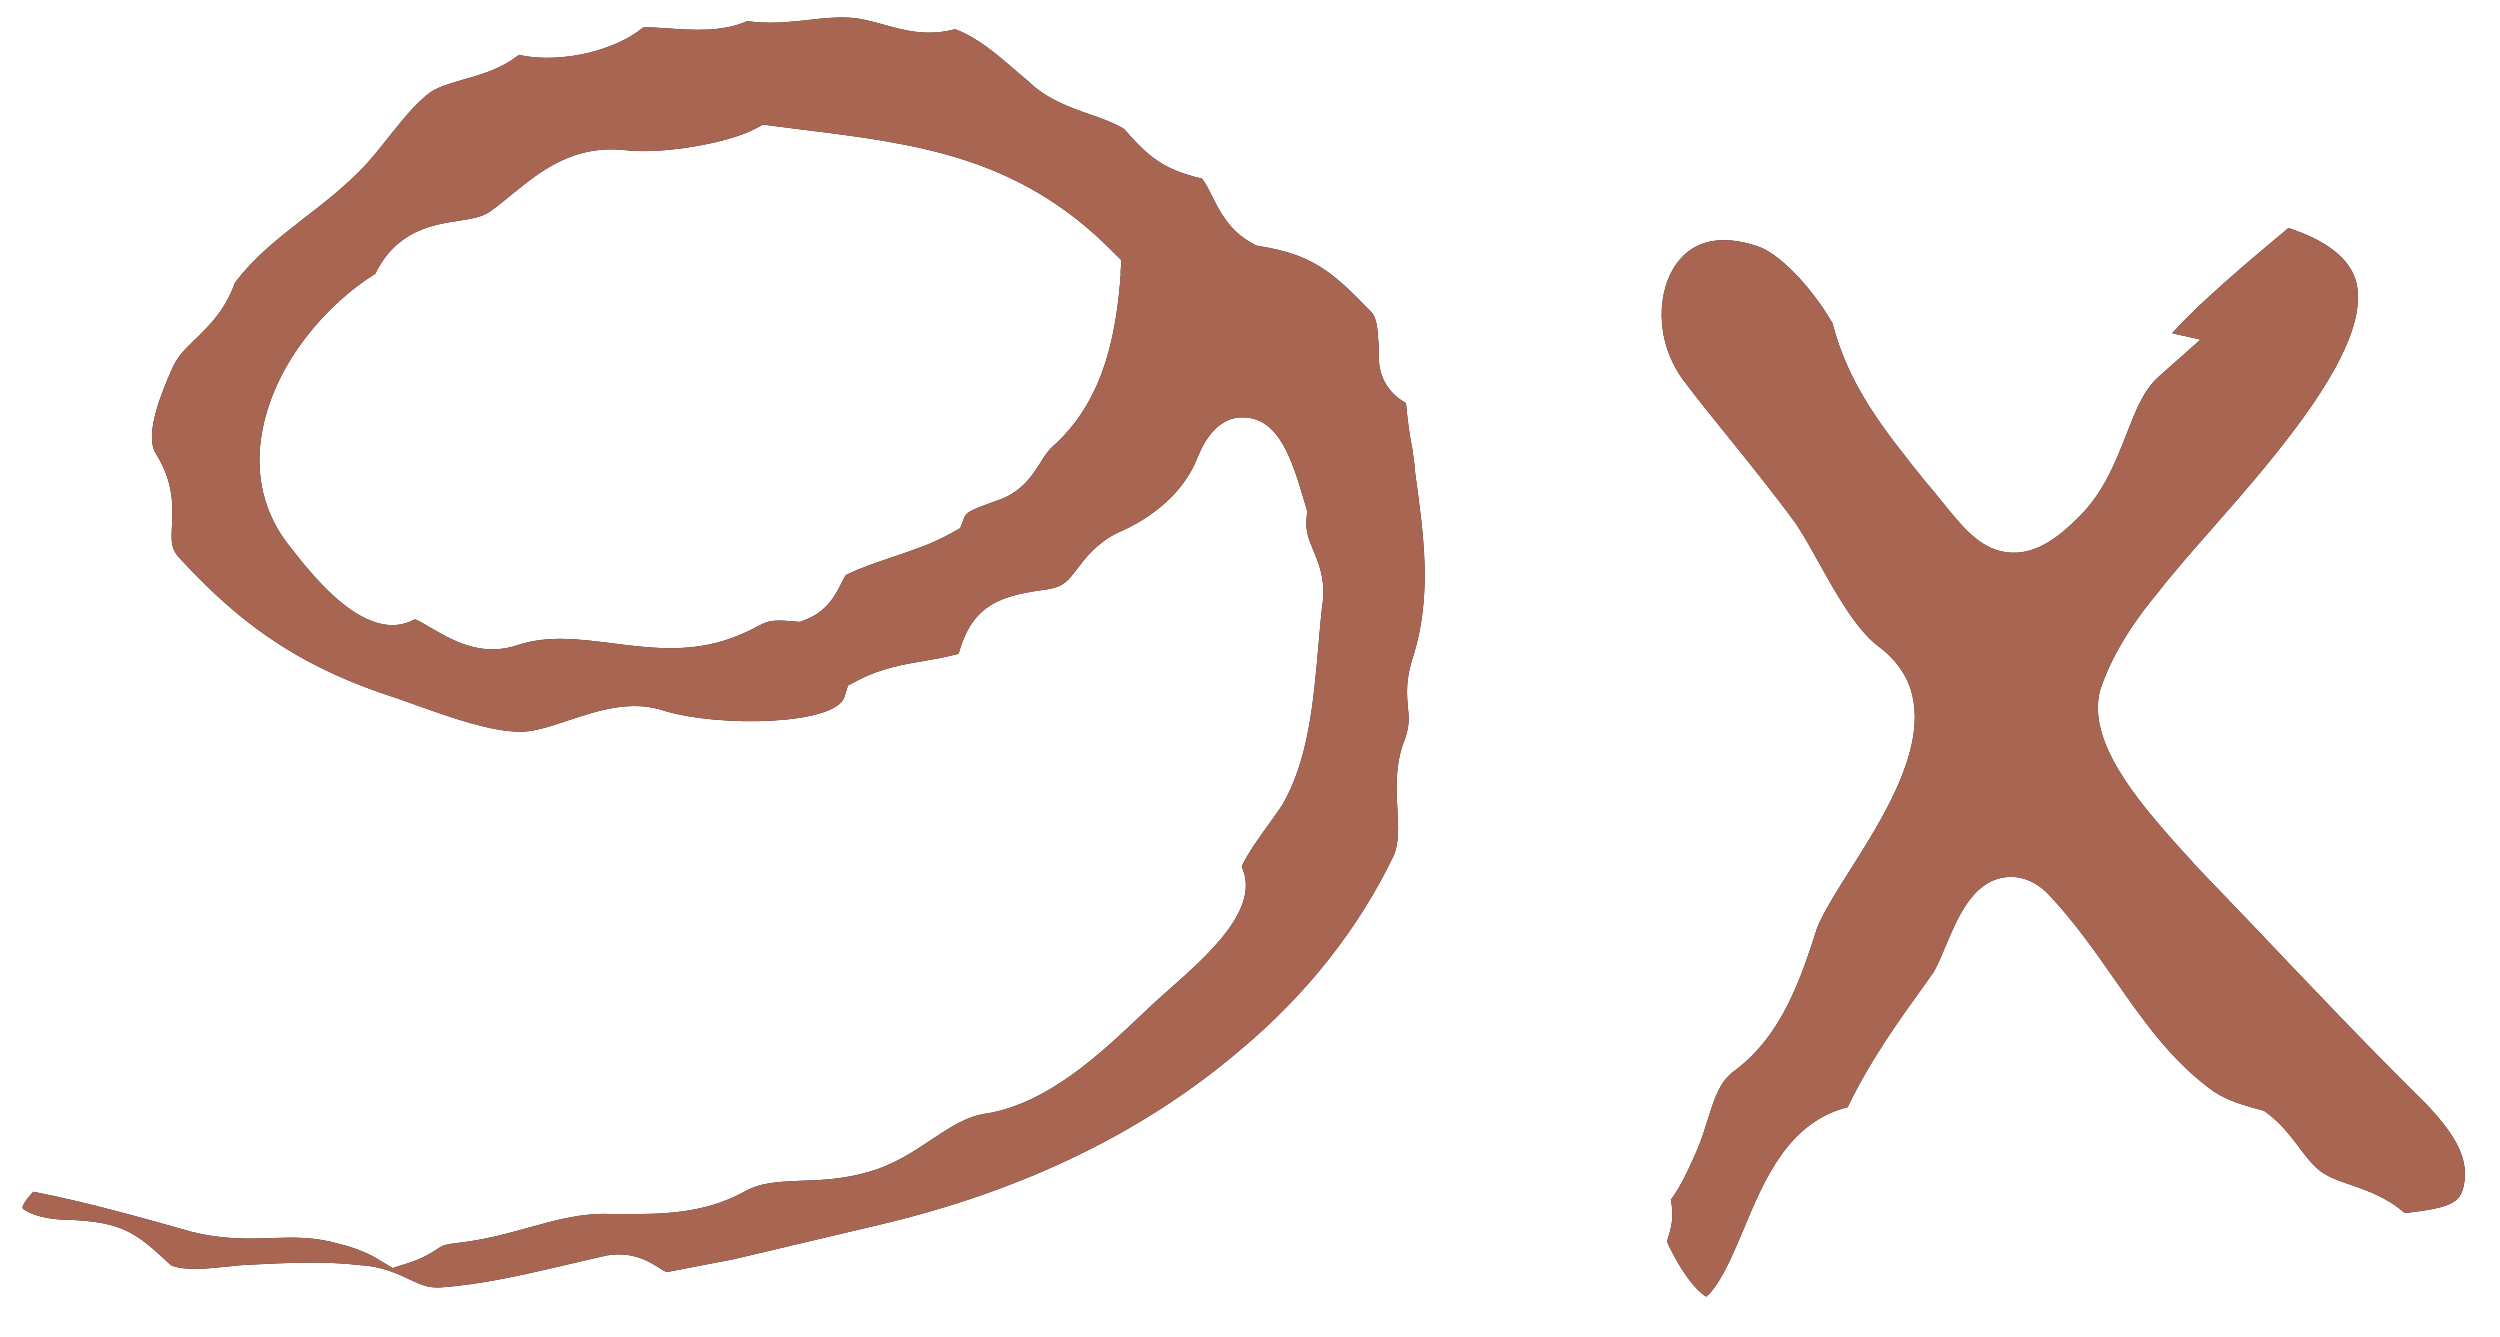 <svg xmlns="http://www.w3.org/2000/svg" fill="none" viewBox="0 0 43 23" height="23" width="43">
<g clip-path="url(#clip0_5729_16932)" id="Layer_1">
<g id="Vector">
<path fill="#231F20" d="M24.333 8.021L24.292 7.723C24.242 7.479 24.207 7.201 24.182 6.932C23.87 6.763 23.689 6.445 23.72 6.072C23.72 6.017 23.71 5.958 23.71 5.898C23.695 5.674 23.684 5.46 23.584 5.366C22.911 4.665 22.574 4.386 21.685 4.237L21.604 4.222L21.534 4.182C21.142 3.973 20.971 3.62 20.841 3.362C20.785 3.247 20.73 3.143 20.675 3.073C20.006 2.914 19.76 2.705 19.333 2.218C19.172 2.118 18.966 2.044 18.75 1.969C18.394 1.845 17.992 1.701 17.675 1.387L17.504 1.243C17.153 0.94 16.816 0.646 16.429 0.502C15.942 0.632 15.55 0.522 15.198 0.423C14.997 0.368 14.806 0.313 14.59 0.303C14.379 0.293 14.153 0.313 13.912 0.343C13.585 0.378 13.223 0.418 12.852 0.363C12.419 0.557 11.902 0.517 11.475 0.487C11.344 0.477 11.158 0.467 11.063 0.472C10.596 0.865 9.651 1.104 8.922 0.945C8.626 1.184 8.269 1.283 7.973 1.368C7.752 1.432 7.541 1.492 7.405 1.586C7.149 1.775 6.933 2.049 6.702 2.337C6.531 2.551 6.36 2.775 6.149 2.979C5.852 3.272 5.541 3.516 5.234 3.75C4.797 4.093 4.38 4.411 4.039 4.868C3.868 5.346 3.591 5.609 3.365 5.828C3.184 6.002 3.044 6.137 2.948 6.37C2.813 6.684 2.461 7.474 2.687 7.812C2.993 8.3 2.973 8.722 2.958 9.036C2.943 9.329 2.938 9.453 3.124 9.637C4.25 10.856 5.29 11.517 6.837 12.014L7.189 12.139C7.777 12.348 8.445 12.586 8.958 12.586C9.189 12.586 9.47 12.492 9.772 12.392C10.279 12.223 10.862 12.029 11.435 12.228C12.354 12.507 14.369 12.477 14.525 11.985L14.585 11.791L14.766 11.696C15.153 11.492 15.56 11.423 15.922 11.363C16.123 11.328 16.314 11.293 16.489 11.244C16.726 10.373 17.243 10.239 18.027 10.135C18.293 10.09 18.369 9.991 18.529 9.782C18.675 9.588 18.861 9.349 19.208 9.17C19.871 8.892 20.368 8.429 20.579 7.912C20.655 7.723 20.886 7.141 21.418 7.181C22.016 7.211 22.237 7.957 22.433 8.618L22.484 8.792L22.474 8.892C22.448 9.125 22.509 9.264 22.584 9.453C22.674 9.662 22.78 9.921 22.76 10.284C22.72 10.572 22.7 10.851 22.674 11.139C22.594 12.044 22.509 13.069 22.056 13.845C22.006 13.924 21.936 14.019 21.855 14.133C21.735 14.297 21.433 14.71 21.358 14.909C21.69 15.625 20.78 16.425 20.112 17.017C20.002 17.112 19.911 17.196 19.846 17.256L19.655 17.435C18.936 18.116 18.042 18.967 16.982 19.151C16.63 19.195 16.354 19.384 16.027 19.598C15.716 19.807 15.364 20.041 14.927 20.16C14.525 20.279 14.133 20.299 13.786 20.309C13.389 20.324 13.078 20.339 12.801 20.498C12.093 20.886 11.364 20.886 10.661 20.881L10.485 20.881C10.008 20.861 9.561 20.986 9.093 21.115C8.721 21.219 8.335 21.324 7.912 21.373C7.646 21.403 7.611 21.423 7.536 21.473C7.405 21.562 7.259 21.652 6.973 21.741L6.752 21.811L6.556 21.692C6.345 21.557 6.119 21.468 5.847 21.398C5.395 21.269 5.059 21.284 4.672 21.294C4.28 21.309 3.838 21.324 3.285 21.184C2.375 20.926 1.466 20.672 0.572 20.498C0.426 20.652 0.386 20.752 0.386 20.777C0.411 20.821 0.672 20.981 1.2 20.981C2.104 21.02 2.345 21.204 2.913 21.736L2.948 21.766C3.189 21.861 3.566 21.821 3.898 21.786C4.013 21.776 4.119 21.761 4.224 21.756C4.616 21.736 4.983 21.717 5.35 21.717C5.631 21.717 5.908 21.727 6.199 21.761C6.571 21.781 6.842 21.91 7.053 22.01C7.244 22.099 7.365 22.154 7.571 22.144C8.294 22.095 9.048 21.916 9.777 21.746C10.003 21.692 10.224 21.642 10.445 21.592C10.887 21.523 11.163 21.697 11.329 21.801C11.46 21.886 11.465 21.886 11.515 21.871L12.626 21.657L15.128 21.065C17.6 20.483 19.695 19.464 21.358 18.037C22.474 17.102 23.378 15.958 23.971 14.715C24.066 14.501 24.051 14.232 24.036 13.924C24.016 13.591 23.996 13.208 24.127 12.81C24.247 12.512 24.237 12.377 24.217 12.179C24.197 11.96 24.172 11.681 24.308 11.288C24.634 10.234 24.493 9.22 24.328 8.041L24.333 8.021ZM19.278 4.699C19.203 5.699 19.012 6.833 18.163 7.628C18.037 7.733 17.972 7.832 17.896 7.957C17.756 8.18 17.56 8.489 17.112 8.623L16.977 8.673C16.68 8.782 16.615 8.822 16.58 8.916L16.515 9.085L16.354 9.175C16.047 9.349 15.69 9.468 15.349 9.583C15.072 9.677 14.786 9.772 14.55 9.891C14.535 9.906 14.5 9.976 14.475 10.025C14.379 10.219 14.233 10.508 13.872 10.652L13.761 10.697L13.64 10.687C13.254 10.652 13.198 10.687 13.027 10.776C12.902 10.841 12.731 10.93 12.45 11.02C11.786 11.224 11.153 11.144 10.535 11.065C9.973 10.995 9.44 10.925 8.927 11.089C8.767 11.144 8.616 11.169 8.475 11.169C8.033 11.169 7.671 10.95 7.405 10.796C7.32 10.746 7.199 10.672 7.134 10.652C6.32 11.1 5.4 9.931 5.008 9.429C4.536 8.857 4.365 8.151 4.516 7.385C4.747 6.201 5.656 5.202 6.455 4.709C6.817 3.963 7.45 3.864 7.877 3.799C8.103 3.764 8.299 3.735 8.44 3.63C8.571 3.536 8.691 3.436 8.812 3.337C9.309 2.934 9.872 2.477 10.787 2.586C11.41 2.651 12.505 2.467 12.982 2.218L13.123 2.143L13.746 2.223C15.771 2.472 17.514 2.69 19.127 4.316L19.288 4.476L19.273 4.699L19.278 4.699Z"></path>
<path fill="#A76552" d="M24.333 8.021L24.292 7.723C24.242 7.479 24.207 7.201 24.182 6.932C23.87 6.763 23.689 6.445 23.72 6.072C23.72 6.017 23.71 5.958 23.71 5.898C23.695 5.674 23.684 5.46 23.584 5.366C22.911 4.665 22.574 4.386 21.685 4.237L21.604 4.222L21.534 4.182C21.142 3.973 20.971 3.62 20.841 3.362C20.785 3.247 20.73 3.143 20.675 3.073C20.006 2.914 19.76 2.705 19.333 2.218C19.172 2.118 18.966 2.044 18.75 1.969C18.394 1.845 17.992 1.701 17.675 1.387L17.504 1.243C17.153 0.94 16.816 0.646 16.429 0.502C15.942 0.632 15.55 0.522 15.198 0.423C14.997 0.368 14.806 0.313 14.59 0.303C14.379 0.293 14.153 0.313 13.912 0.343C13.585 0.378 13.223 0.418 12.852 0.363C12.419 0.557 11.902 0.517 11.475 0.487C11.344 0.477 11.158 0.467 11.063 0.472C10.596 0.865 9.651 1.104 8.922 0.945C8.626 1.184 8.269 1.283 7.973 1.368C7.752 1.432 7.541 1.492 7.405 1.586C7.149 1.775 6.933 2.049 6.702 2.337C6.531 2.551 6.36 2.775 6.149 2.979C5.852 3.272 5.541 3.516 5.234 3.75C4.797 4.093 4.38 4.411 4.039 4.868C3.868 5.346 3.591 5.609 3.365 5.828C3.184 6.002 3.044 6.137 2.948 6.37C2.813 6.684 2.461 7.474 2.687 7.812C2.993 8.3 2.973 8.722 2.958 9.036C2.943 9.329 2.938 9.453 3.124 9.637C4.25 10.856 5.29 11.517 6.837 12.014L7.189 12.139C7.777 12.348 8.445 12.586 8.958 12.586C9.189 12.586 9.47 12.492 9.772 12.392C10.279 12.223 10.862 12.029 11.435 12.228C12.354 12.507 14.369 12.477 14.525 11.985L14.585 11.791L14.766 11.696C15.153 11.492 15.56 11.423 15.922 11.363C16.123 11.328 16.314 11.293 16.489 11.244C16.726 10.373 17.243 10.239 18.027 10.135C18.293 10.09 18.369 9.991 18.529 9.782C18.675 9.588 18.861 9.349 19.208 9.17C19.871 8.892 20.368 8.429 20.579 7.912C20.655 7.723 20.886 7.141 21.418 7.181C22.016 7.211 22.237 7.957 22.433 8.618L22.484 8.792L22.474 8.892C22.448 9.125 22.509 9.264 22.584 9.453C22.674 9.662 22.78 9.921 22.76 10.284C22.72 10.572 22.7 10.851 22.674 11.139C22.594 12.044 22.509 13.069 22.056 13.845C22.006 13.924 21.936 14.019 21.855 14.133C21.735 14.297 21.433 14.71 21.358 14.909C21.69 15.625 20.78 16.425 20.112 17.017C20.002 17.112 19.911 17.196 19.846 17.256L19.655 17.435C18.936 18.116 18.042 18.967 16.982 19.151C16.63 19.195 16.354 19.384 16.027 19.598C15.716 19.807 15.364 20.041 14.927 20.16C14.525 20.279 14.133 20.299 13.786 20.309C13.389 20.324 13.078 20.339 12.801 20.498C12.093 20.886 11.364 20.886 10.661 20.881L10.485 20.881C10.008 20.861 9.561 20.986 9.093 21.115C8.721 21.219 8.335 21.324 7.912 21.373C7.646 21.403 7.611 21.423 7.536 21.473C7.405 21.562 7.259 21.652 6.973 21.741L6.752 21.811L6.556 21.692C6.345 21.557 6.119 21.468 5.847 21.398C5.395 21.269 5.059 21.284 4.672 21.294C4.28 21.309 3.838 21.324 3.285 21.184C2.375 20.926 1.466 20.672 0.572 20.498C0.426 20.652 0.386 20.752 0.386 20.777C0.411 20.821 0.672 20.981 1.2 20.981C2.104 21.02 2.345 21.204 2.913 21.736L2.948 21.766C3.189 21.861 3.566 21.821 3.898 21.786C4.013 21.776 4.119 21.761 4.224 21.756C4.616 21.736 4.983 21.717 5.35 21.717C5.631 21.717 5.908 21.727 6.199 21.761C6.571 21.781 6.842 21.91 7.053 22.01C7.244 22.099 7.365 22.154 7.571 22.144C8.294 22.095 9.048 21.916 9.777 21.746C10.003 21.692 10.224 21.642 10.445 21.592C10.887 21.523 11.163 21.697 11.329 21.801C11.46 21.886 11.465 21.886 11.515 21.871L12.626 21.657L15.128 21.065C17.6 20.483 19.695 19.464 21.358 18.037C22.474 17.102 23.378 15.958 23.971 14.715C24.066 14.501 24.051 14.232 24.036 13.924C24.016 13.591 23.996 13.208 24.127 12.81C24.247 12.512 24.237 12.377 24.217 12.179C24.197 11.96 24.172 11.681 24.308 11.288C24.634 10.234 24.493 9.22 24.328 8.041L24.333 8.021ZM19.278 4.699C19.203 5.699 19.012 6.833 18.163 7.628C18.037 7.733 17.972 7.832 17.896 7.957C17.756 8.18 17.56 8.489 17.112 8.623L16.977 8.673C16.68 8.782 16.615 8.822 16.58 8.916L16.515 9.085L16.354 9.175C16.047 9.349 15.69 9.468 15.349 9.583C15.072 9.677 14.786 9.772 14.55 9.891C14.535 9.906 14.5 9.976 14.475 10.025C14.379 10.219 14.233 10.508 13.872 10.652L13.761 10.697L13.64 10.687C13.254 10.652 13.198 10.687 13.027 10.776C12.902 10.841 12.731 10.93 12.45 11.02C11.786 11.224 11.153 11.144 10.535 11.065C9.973 10.995 9.44 10.925 8.927 11.089C8.767 11.144 8.616 11.169 8.475 11.169C8.033 11.169 7.671 10.95 7.405 10.796C7.32 10.746 7.199 10.672 7.134 10.652C6.32 11.1 5.4 9.931 5.008 9.429C4.536 8.857 4.365 8.151 4.516 7.385C4.747 6.201 5.656 5.202 6.455 4.709C6.817 3.963 7.45 3.864 7.877 3.799C8.103 3.764 8.299 3.735 8.44 3.63C8.571 3.536 8.691 3.436 8.812 3.337C9.309 2.934 9.872 2.477 10.787 2.586C11.41 2.651 12.505 2.467 12.982 2.218L13.123 2.143L13.746 2.223C15.771 2.472 17.514 2.69 19.127 4.316L19.288 4.476L19.273 4.699L19.278 4.699Z"></path>
</g>
<g id="Vector_2">
<path fill="#231F20" d="M29.352 22.297C29.352 22.297 29.372 22.277 29.407 22.247C29.633 21.993 29.809 21.571 30 21.118C30.342 20.298 30.759 19.298 31.779 19.044C32.171 18.234 32.618 17.612 33.13 16.901L33.246 16.737C33.301 16.657 33.387 16.463 33.457 16.289C33.673 15.777 33.919 15.195 34.442 15.096C34.633 15.061 34.924 15.076 35.221 15.369C35.678 15.852 36.03 16.359 36.371 16.846C36.854 17.538 37.306 18.189 37.984 18.706C38.22 18.89 38.462 18.975 38.843 19.079L38.939 19.104L39.019 19.164C39.24 19.333 39.401 19.542 39.542 19.731C39.647 19.87 39.748 20.004 39.863 20.104C39.999 20.228 40.195 20.298 40.426 20.377C40.718 20.477 41.064 20.601 41.361 20.864C41.376 20.864 41.391 20.864 41.406 20.86C42.165 20.77 42.33 20.685 42.381 20.362C42.481 19.865 42.124 19.407 41.727 18.985C40.722 17.995 39.733 16.951 38.773 15.941L37.778 14.902C37.708 14.822 37.642 14.748 37.567 14.668C36.708 13.723 35.889 12.729 36.125 11.859L36.135 11.834C36.356 11.177 36.788 10.581 37.115 10.193C37.351 9.884 37.693 9.496 38.05 9.089C39.165 7.821 40.843 5.906 40.517 4.817C40.401 4.439 40.014 4.136 39.361 3.922C39.336 3.942 39.311 3.962 39.285 3.987C38.18 4.902 37.627 5.429 37.361 5.732L37.849 5.841L37.125 6.483C36.869 6.712 36.733 7.065 36.572 7.477C36.396 7.925 36.2 8.432 35.803 8.845C35.472 9.183 35.07 9.531 34.593 9.506C34.09 9.482 33.779 9.094 33.417 8.646C33.321 8.527 33.221 8.402 33.1 8.263C32.387 7.373 31.799 6.637 31.518 5.558C31.141 4.911 30.578 4.335 30.211 4.23C29.603 4.031 29.136 4.131 28.845 4.524C28.513 4.966 28.438 5.822 28.945 6.528C29.211 6.881 29.493 7.229 29.774 7.577C30.146 8.039 30.533 8.517 30.905 9.029C31.045 9.248 31.171 9.472 31.297 9.7C31.588 10.223 31.92 10.814 32.296 11.108C33.638 12.087 32.558 13.803 31.839 14.937C31.588 15.335 31.352 15.708 31.251 15.971C30.985 16.797 30.663 17.801 29.839 18.413C29.593 18.592 29.503 18.84 29.372 19.263C29.317 19.437 29.262 19.616 29.186 19.79L29.141 19.89C29.035 20.128 28.915 20.397 28.739 20.636C28.794 20.919 28.749 21.113 28.694 21.282C28.689 21.302 28.679 21.322 28.674 21.347C28.674 21.347 28.679 21.387 28.734 21.486C29.025 22.063 29.282 22.287 29.367 22.307L29.352 22.297Z"></path>
<path fill="#A76552" d="M29.352 22.297C29.352 22.297 29.372 22.277 29.407 22.247C29.633 21.993 29.809 21.571 30 21.118C30.342 20.298 30.759 19.298 31.779 19.044C32.171 18.234 32.618 17.612 33.13 16.901L33.246 16.737C33.301 16.657 33.387 16.463 33.457 16.289C33.673 15.777 33.919 15.195 34.442 15.096C34.633 15.061 34.924 15.076 35.221 15.369C35.678 15.852 36.03 16.359 36.371 16.846C36.854 17.538 37.306 18.189 37.984 18.706C38.22 18.89 38.462 18.975 38.843 19.079L38.939 19.104L39.019 19.164C39.24 19.333 39.401 19.542 39.542 19.731C39.647 19.87 39.748 20.004 39.863 20.104C39.999 20.228 40.195 20.298 40.426 20.377C40.718 20.477 41.064 20.601 41.361 20.864C41.376 20.864 41.391 20.864 41.406 20.86C42.165 20.77 42.33 20.685 42.381 20.362C42.481 19.865 42.124 19.407 41.727 18.985C40.722 17.995 39.733 16.951 38.773 15.941L37.778 14.902C37.708 14.822 37.642 14.748 37.567 14.668C36.708 13.723 35.889 12.729 36.125 11.859L36.135 11.834C36.356 11.177 36.788 10.581 37.115 10.193C37.351 9.884 37.693 9.496 38.05 9.089C39.165 7.821 40.843 5.906 40.517 4.817C40.401 4.439 40.014 4.136 39.361 3.922C39.336 3.942 39.311 3.962 39.285 3.987C38.18 4.902 37.627 5.429 37.361 5.732L37.849 5.841L37.125 6.483C36.869 6.712 36.733 7.065 36.572 7.477C36.396 7.925 36.2 8.432 35.803 8.845C35.472 9.183 35.07 9.531 34.593 9.506C34.09 9.482 33.779 9.094 33.417 8.646C33.321 8.527 33.221 8.402 33.1 8.263C32.387 7.373 31.799 6.637 31.518 5.558C31.141 4.911 30.578 4.335 30.211 4.23C29.603 4.031 29.136 4.131 28.845 4.524C28.513 4.966 28.438 5.822 28.945 6.528C29.211 6.881 29.493 7.229 29.774 7.577C30.146 8.039 30.533 8.517 30.905 9.029C31.045 9.248 31.171 9.472 31.297 9.7C31.588 10.223 31.92 10.814 32.296 11.108C33.638 12.087 32.558 13.803 31.839 14.937C31.588 15.335 31.352 15.708 31.251 15.971C30.985 16.797 30.663 17.801 29.839 18.413C29.593 18.592 29.503 18.84 29.372 19.263C29.317 19.437 29.262 19.616 29.186 19.79L29.141 19.89C29.035 20.128 28.915 20.397 28.739 20.636C28.794 20.919 28.749 21.113 28.694 21.282C28.689 21.302 28.679 21.322 28.674 21.347C28.674 21.347 28.679 21.387 28.734 21.486C29.025 22.063 29.282 22.287 29.367 22.307L29.352 22.297Z"></path>
</g>
</g>
<defs>
<clipPath id="clip0_5729_16932">
<rect transform="translate(0.386 0.297)" fill="white" height="22" width="42"></rect>
</clipPath>
</defs>
</svg>
